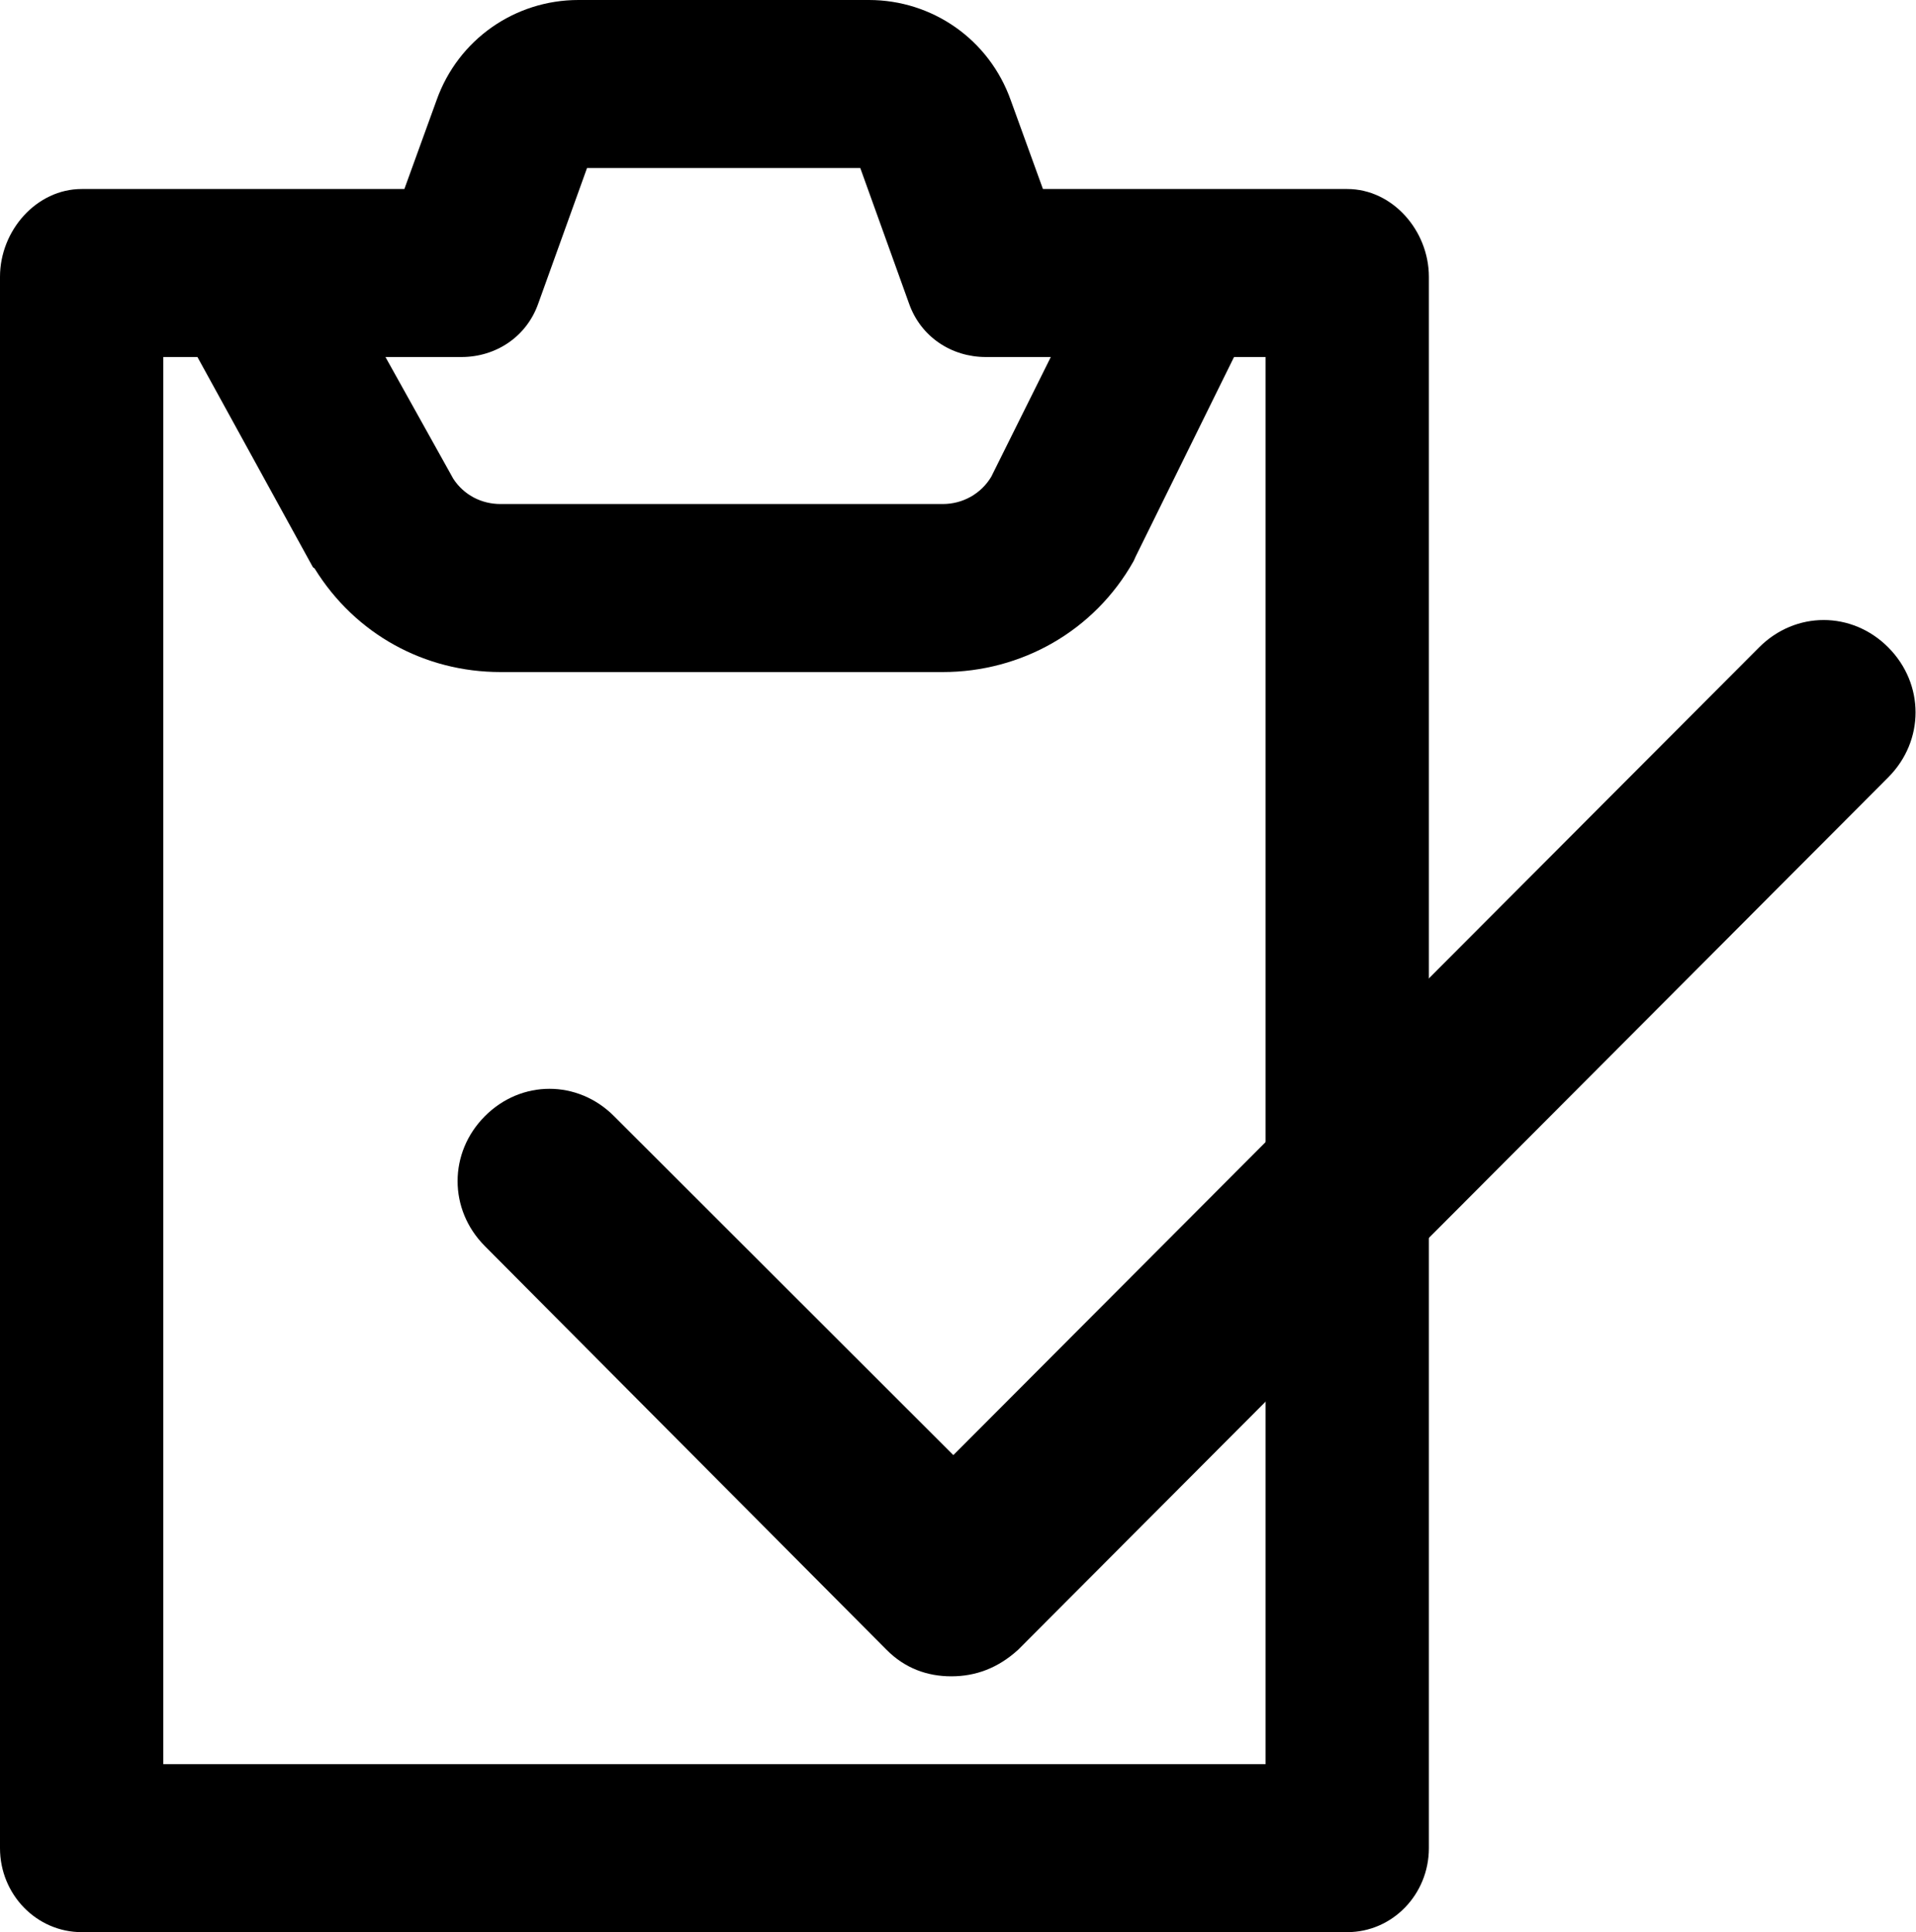 <?xml version="1.0" encoding="UTF-8"?>
<svg width="118px" height="119px" viewBox="0 0 118 119" version="1.1" xmlns="http://www.w3.org/2000/svg" xmlns:xlink="http://www.w3.org/1999/xlink">
    <!-- Generator: Sketch 46.2 (44496) - http://www.bohemiancoding.com/sketch -->
    <title>Group 18</title>
    <desc>Created with Sketch.</desc>
    <defs></defs>
    <g id="Dashboard" stroke="none" stroke-width="1" fill="none" fill-rule="evenodd">
        <g id="Group-18" fill="#000000">
            <path d="M77.943,108.652 L10.057,108.652 L10.057,21.989 L12.16,21.989 L19.258,34.911 C19.3,34.985 19.342,34.958 19.386,35.029 C21.892,39.075 26.166,41.391 30.821,41.391 L58.066,41.391 C62.892,41.391 67.393,38.872 69.812,34.562 C69.856,34.483 69.898,34.364 69.939,34.284 L75.999,21.989 L77.943,21.989 L77.943,108.652 Z M28.421,21.989 C30.533,21.989 32.422,20.749 33.145,18.708 L36.153,10.348 L52.982,10.348 L55.989,18.708 C56.712,20.749 58.6,21.989 60.712,21.989 L64.715,21.989 L61.048,29.363 C60.411,30.426 59.277,31.043 58.066,31.043 L30.821,31.043 C29.653,31.043 28.575,30.49 27.92,29.493 L23.739,21.989 L28.421,21.989 Z M82.973,11.641 L72.916,11.641 L71.657,11.641 L64.231,11.641 L62.251,6.179 C60.915,2.412 57.404,0 53.513,0 L35.621,0 C31.729,0 28.218,2.414 26.884,6.179 L24.904,11.641 L16.34,11.641 L15.082,11.641 L5.03,11.641 C2.253,11.641 0,14.193 0,17.051 L0,113.826 C0,116.683 2.253,119 5.03,119 L82.973,119 C85.75,119 88,116.683 88,113.826 L88,17.051 C88,14.193 85.75,11.641 82.973,11.641 L82.973,11.641 Z" id="Page-1"></path>
            <g id="checkmark-copy" transform="translate(28, 38)" fill-rule="nonzero">
                <g id="Layer_1">
                    <path d="M30.588,65.244 C29.096,65.244 27.728,64.744 26.609,63.619 L1.86,38.746 C-0.378,36.496 -0.378,32.997 1.86,30.747 C4.099,28.497 7.581,28.497 9.82,30.747 L30.713,51.62 L80.334,1.875 C82.573,-0.375 86.055,-0.375 88.293,1.875 C90.532,4.125 90.532,7.624 88.293,9.874 L34.692,63.619 C33.449,64.744 32.081,65.244 30.588,65.244 Z" id="XMLID_712_"></path>
                </g>
            </g>
        </g>
    </g>
</svg>